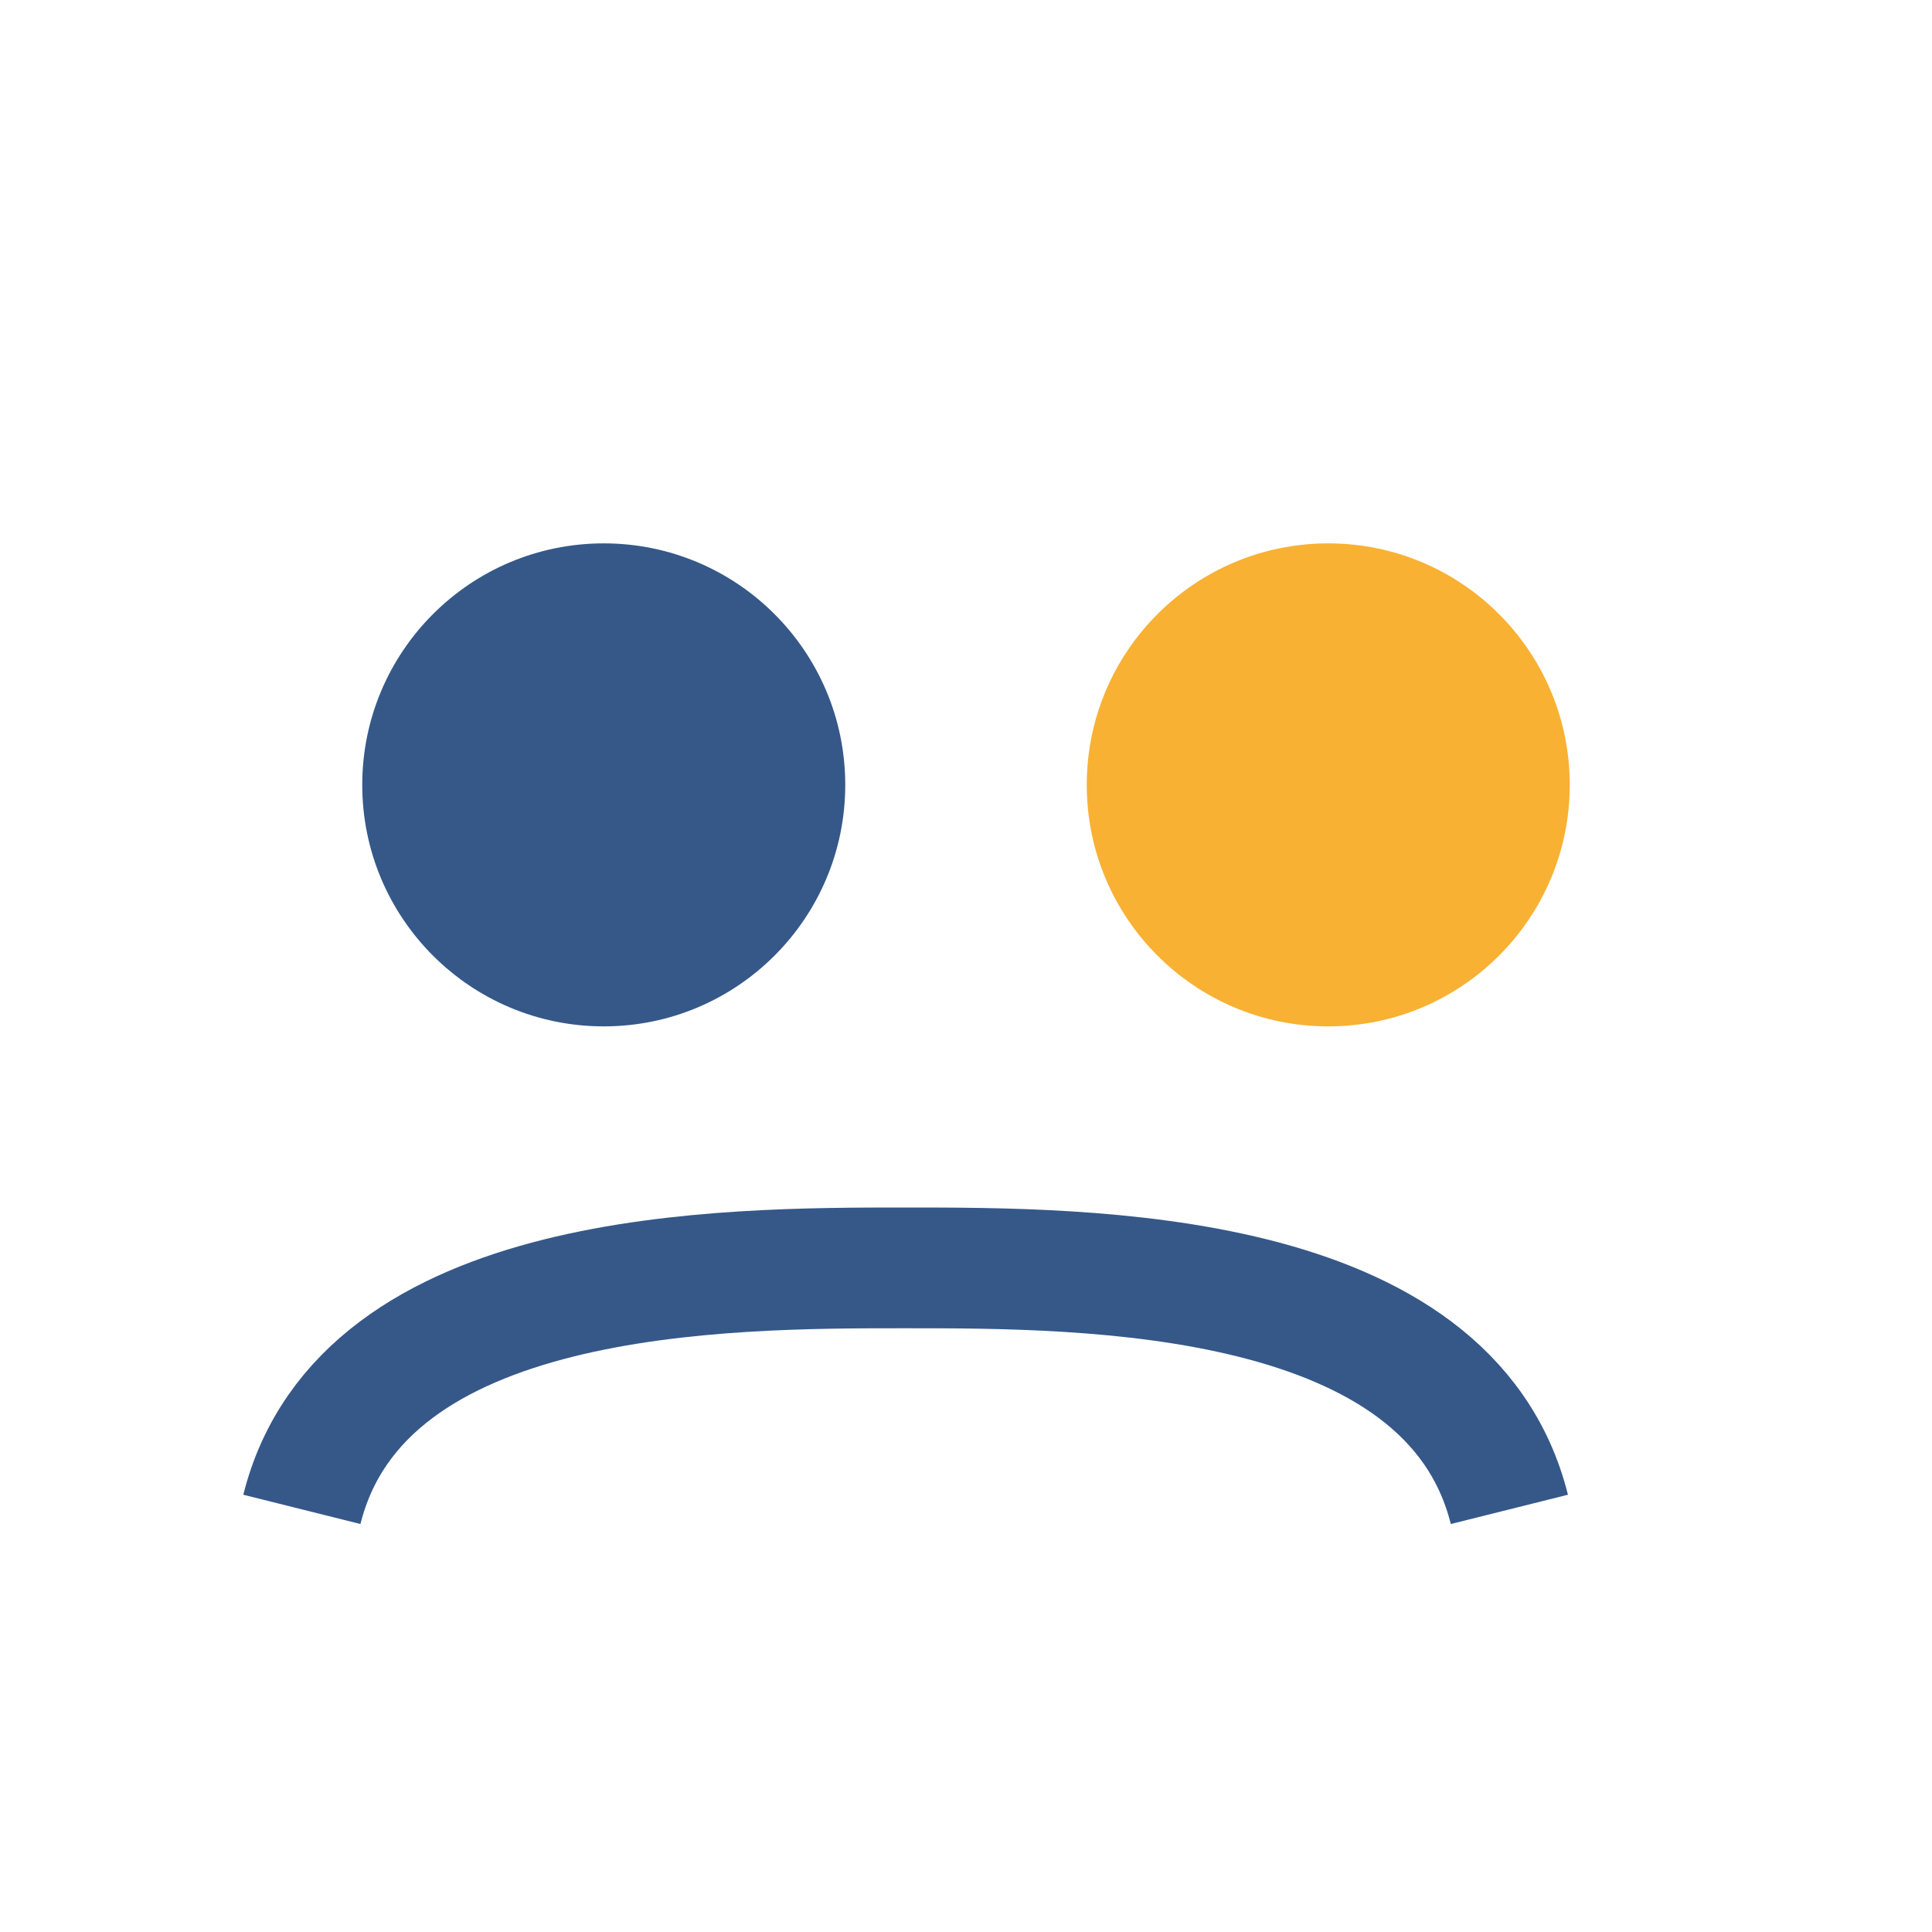 <?xml version="1.0" encoding="UTF-8"?>
<svg xmlns="http://www.w3.org/2000/svg" width="32" height="32" viewBox="0 0 32 32"><circle cx="10" cy="13" r="4" fill="#355889"/><circle cx="22" cy="13" r="4" fill="#F8B133"/><path d="M5 25c1-4 7-4 10-4s9 0 10 4" fill="none" stroke="#355889" stroke-width="2"/></svg>